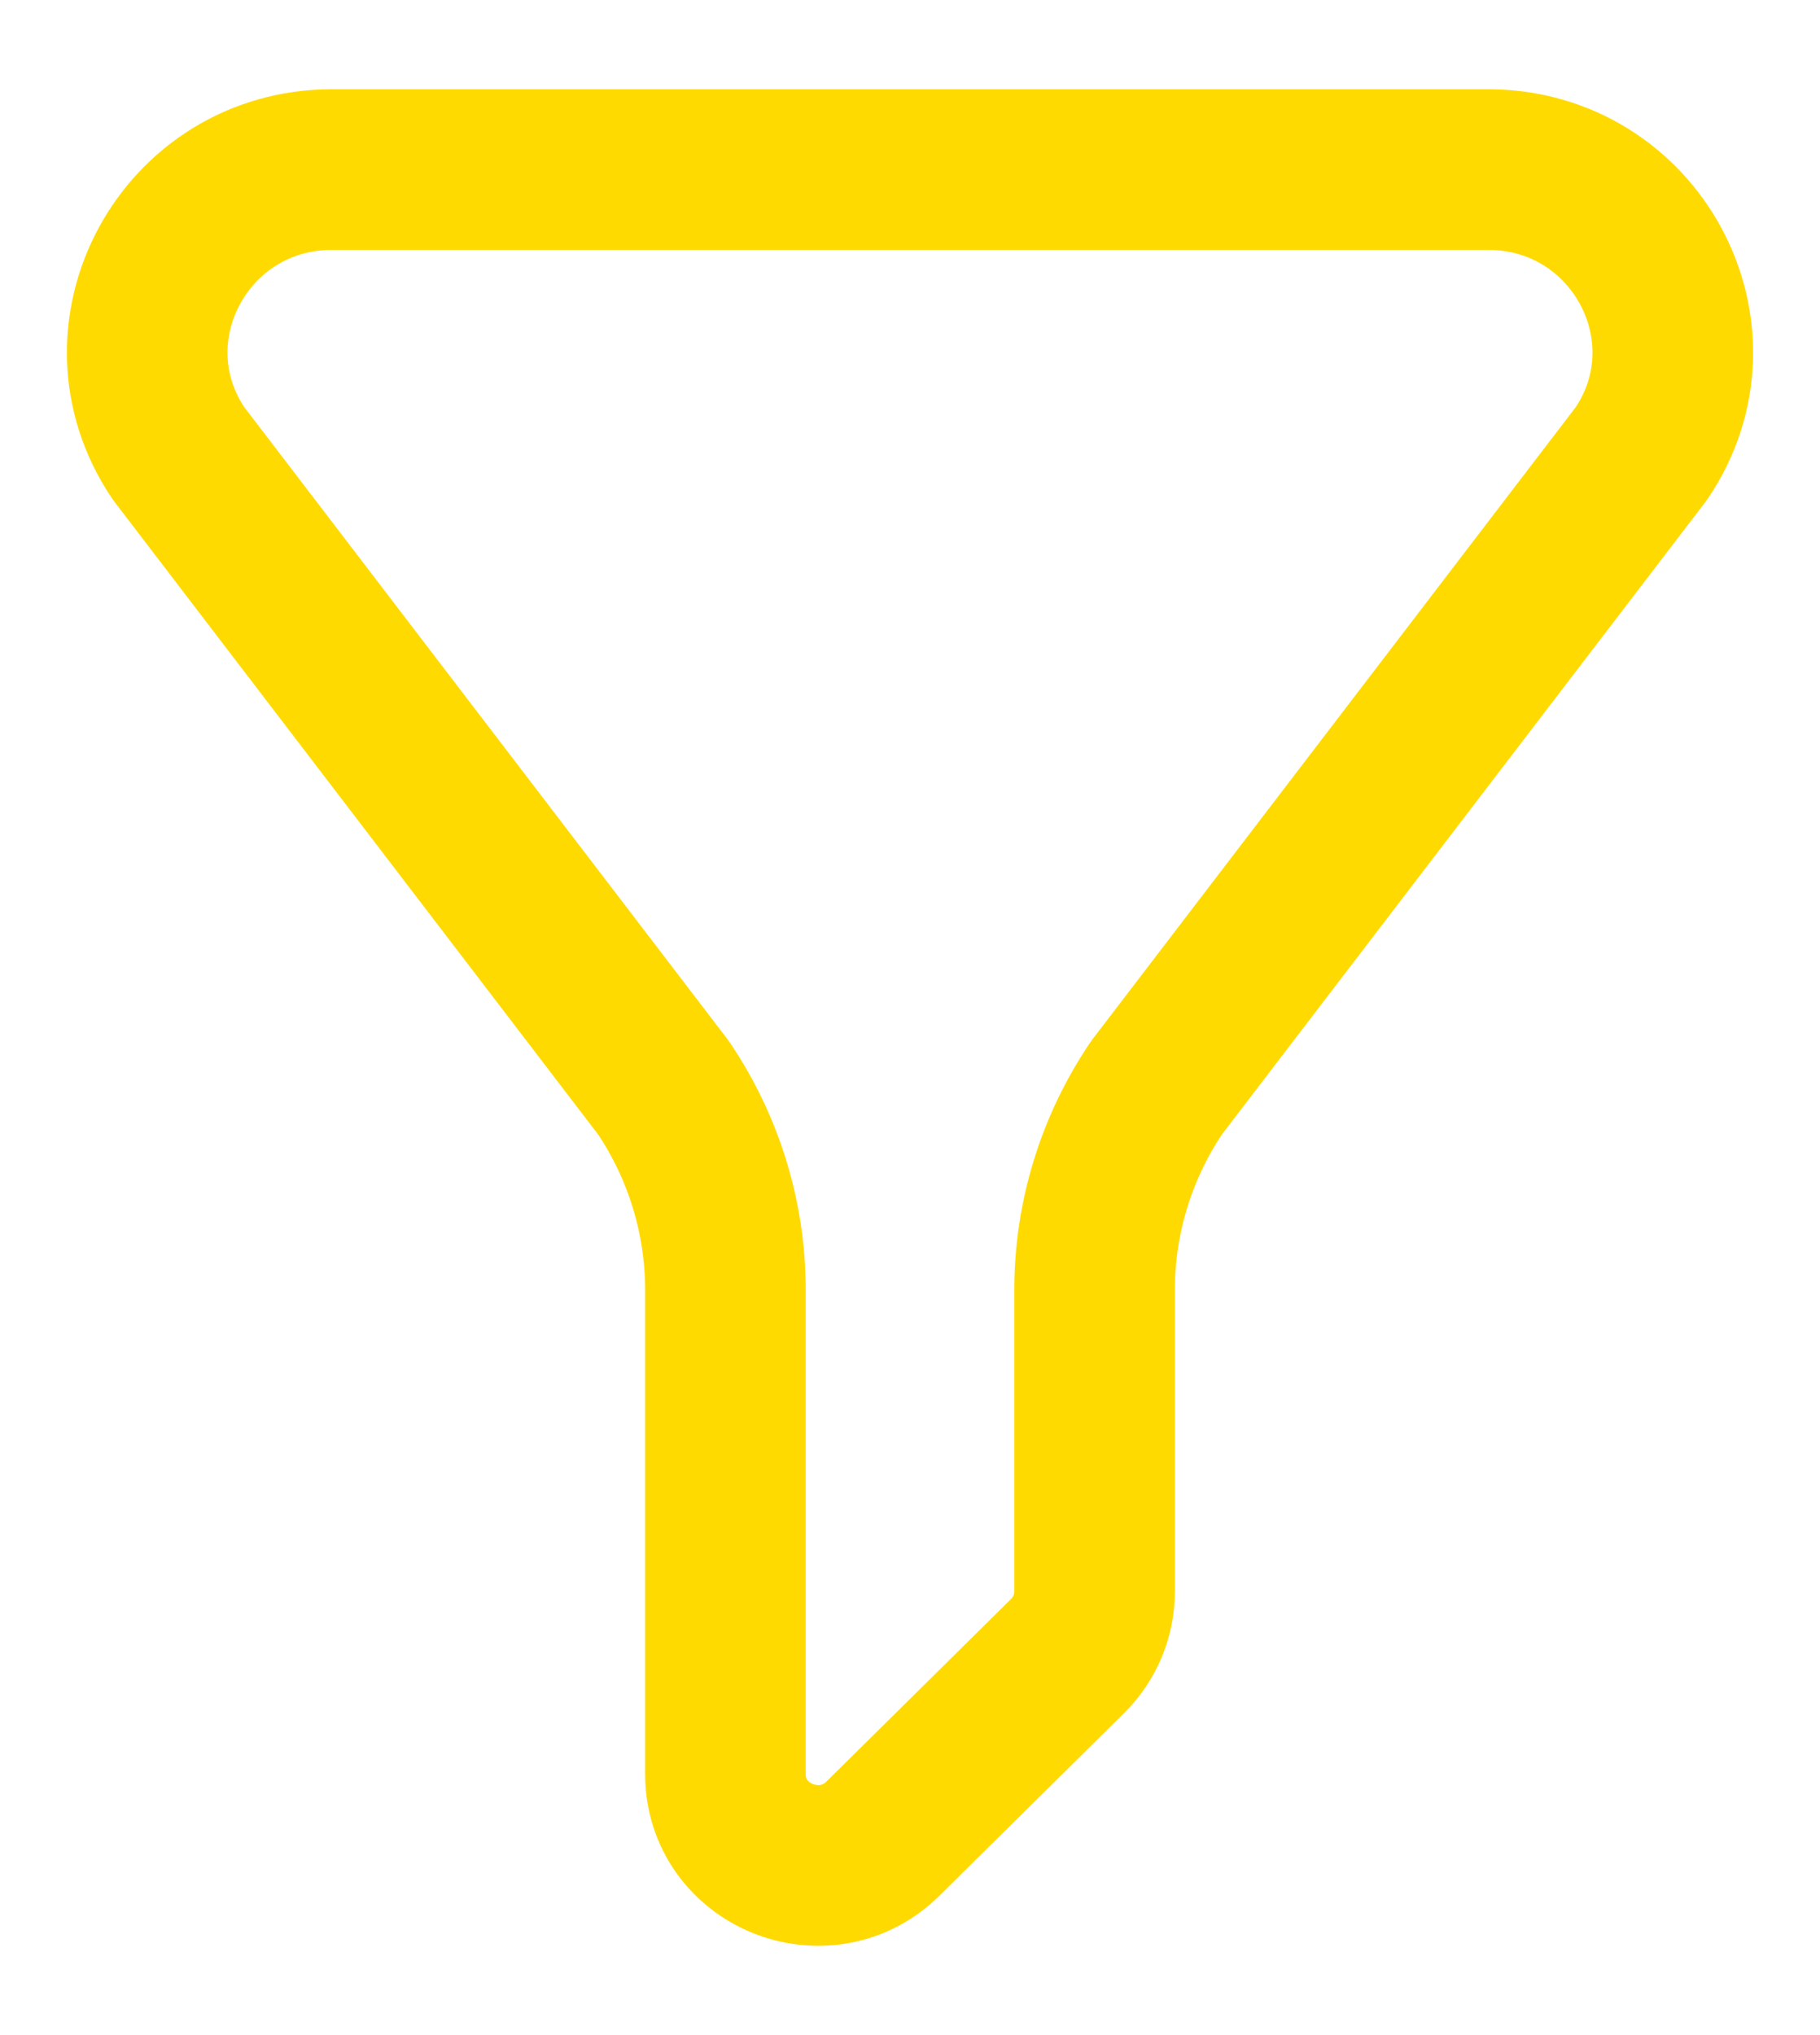 <svg width="17" height="19" viewBox="0 0 17 19" fill="none" xmlns="http://www.w3.org/2000/svg">
<path d="M13.898 1.583H3.102C1.725 1.583 0.904 3.1 1.667 4.232L6.197 10.155C6.575 10.715 6.776 11.372 6.776 12.045V16.563C6.776 17.322 7.705 17.702 8.248 17.165L9.971 15.462C10.133 15.302 10.224 15.085 10.224 14.86V12.045C10.224 11.372 10.425 10.715 10.803 10.155L15.333 4.232C16.096 3.1 15.275 1.583 13.898 1.583Z" stroke="#FFDA00" stroke-width="1.5" stroke-linecap="round" stroke-linejoin="round"/>
</svg>
